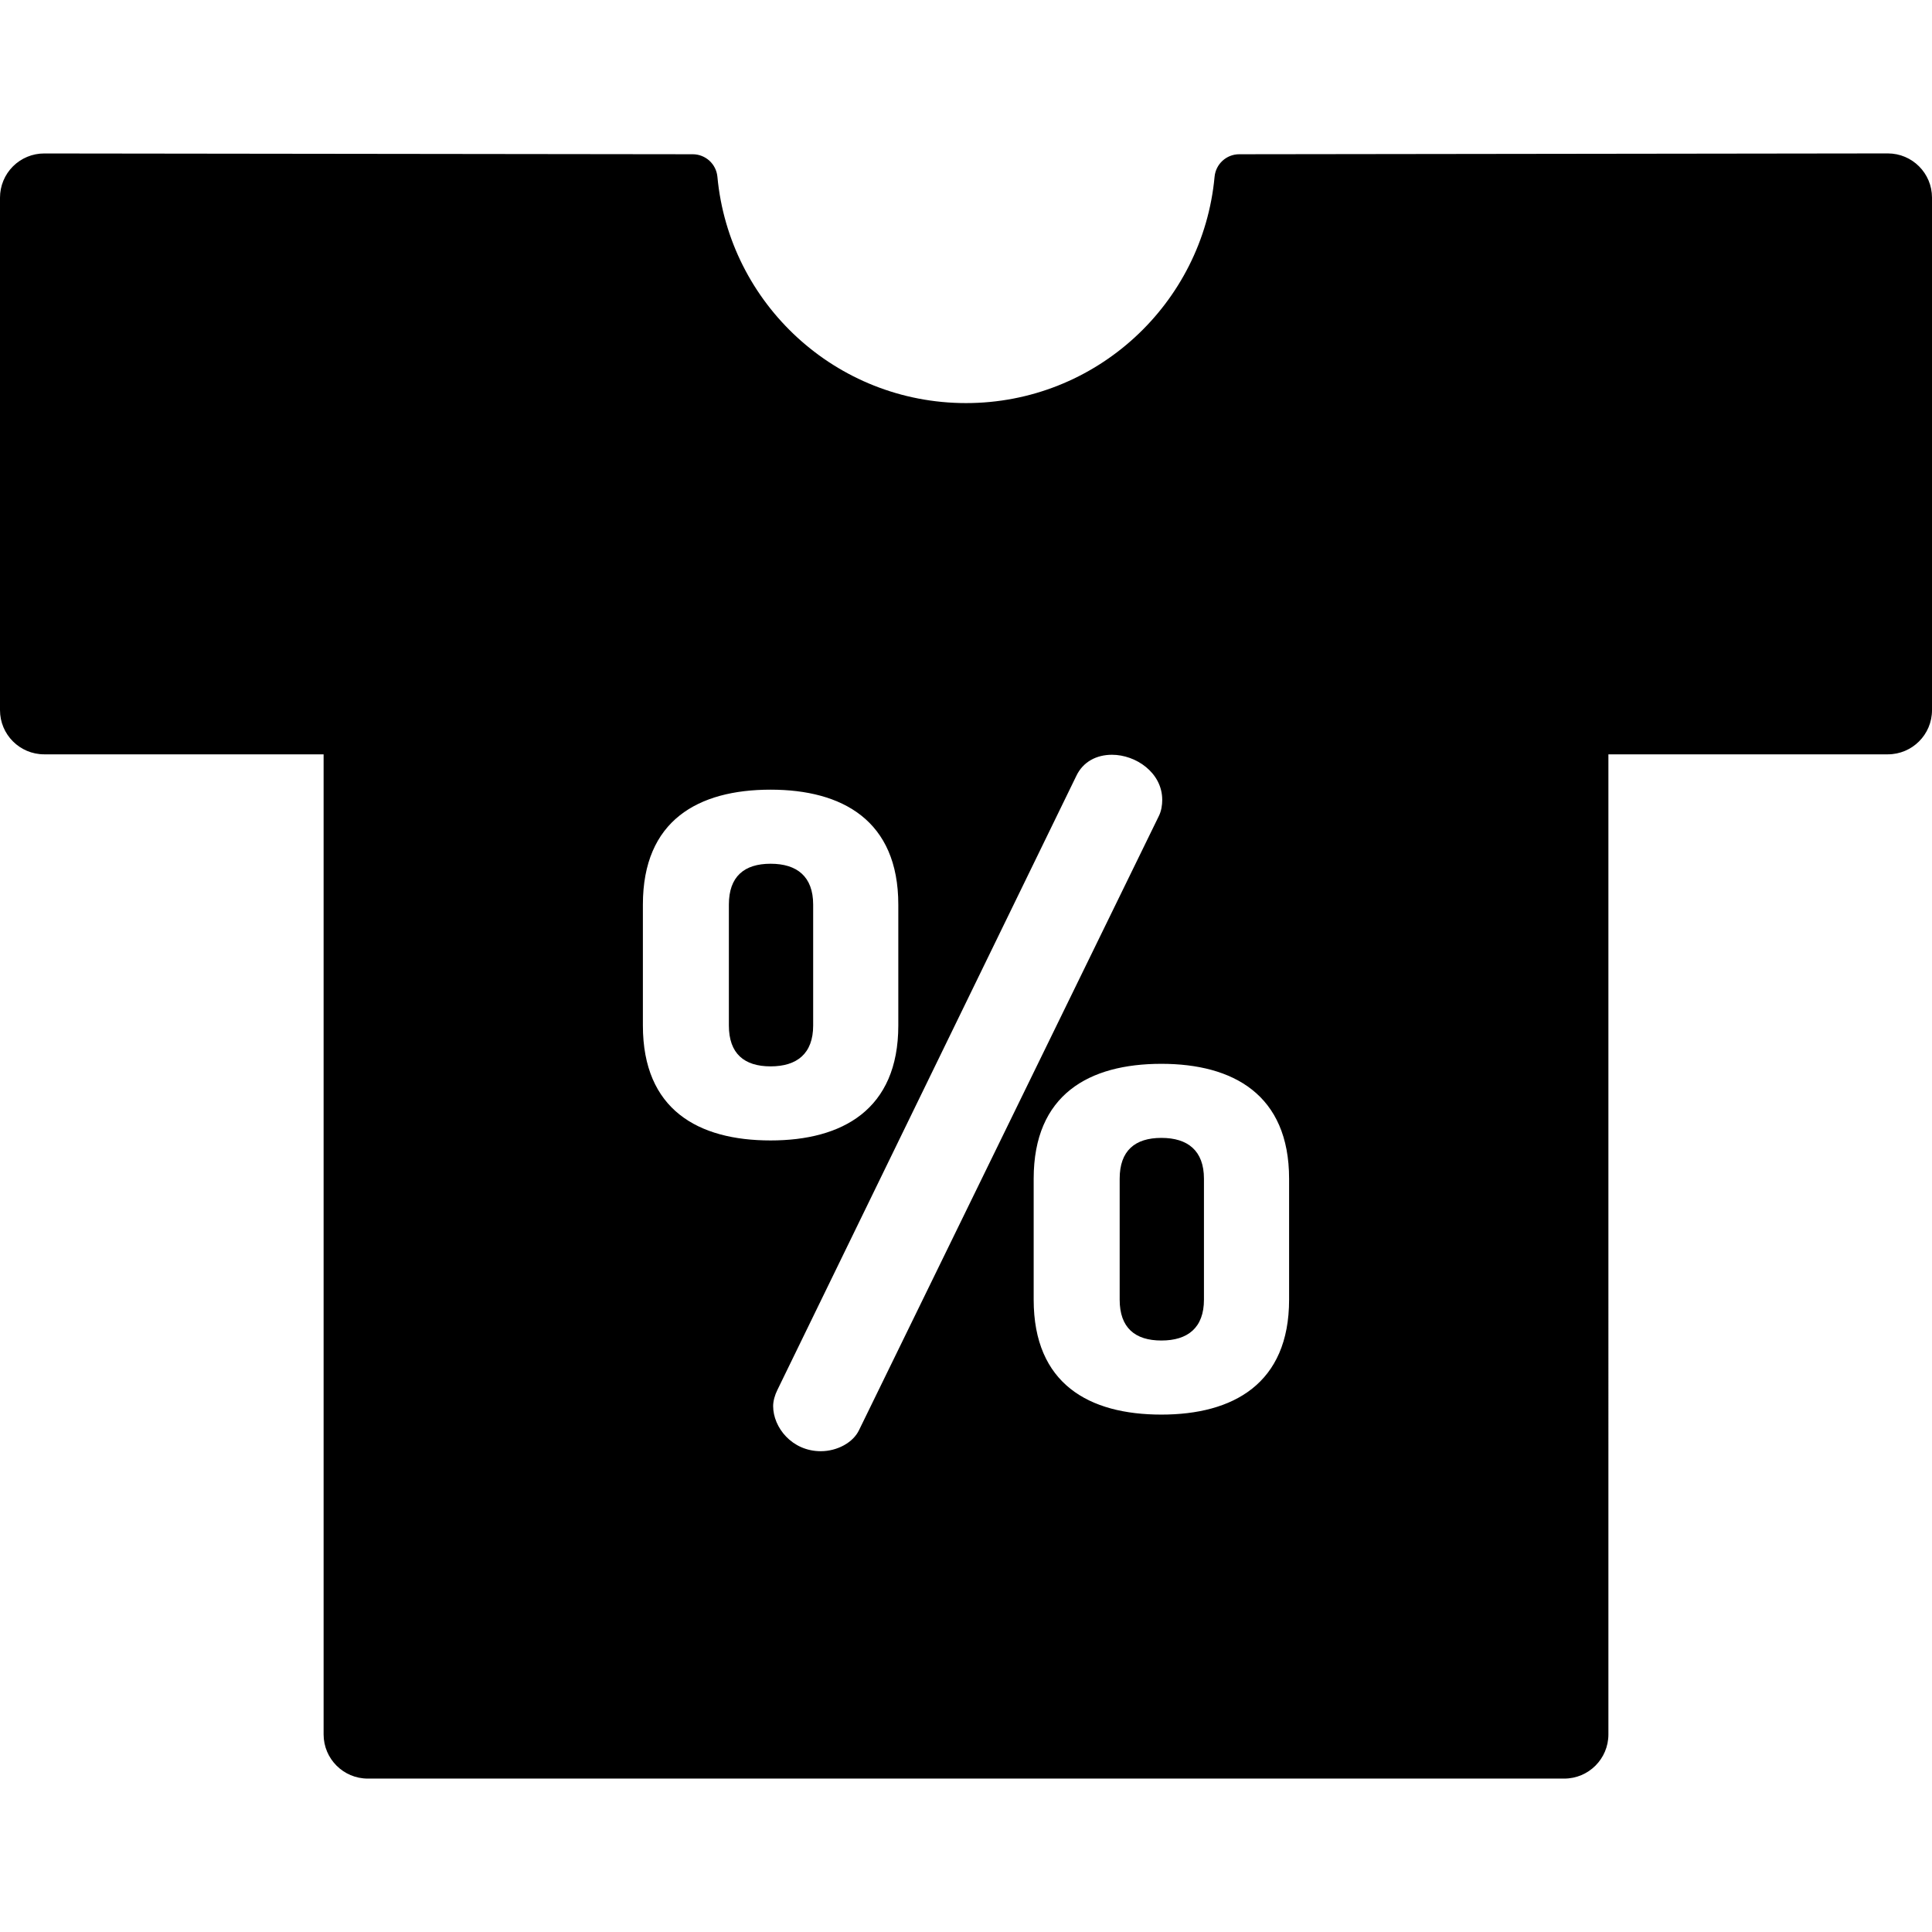 <?xml version="1.0" encoding="iso-8859-1"?>
<!-- Uploaded to: SVG Repo, www.svgrepo.com, Generator: SVG Repo Mixer Tools -->
<svg fill="#000000" height="800px" width="800px" version="1.1" id="Layer_1" xmlns="http://www.w3.org/2000/svg" xmlns:xlink="http://www.w3.org/1999/xlink" 
	 viewBox="0 0 512.001 512.001" xml:space="preserve">
<g>
	<g>
		<path d="M307.781,301.553c-6.995,0-11.056,3.383-11.056,10.829v32.039c0,7.446,4.061,10.83,11.056,10.83
			c6.994,0,11.281-3.385,11.281-10.83v-32.039C319.062,304.938,314.774,301.553,307.781,301.553z"/>
	</g>
</g>
<g>
	<g>
		<path d="M204.216,228.901c-6.995,0-11.056,3.385-11.056,10.83v32.039c0,7.446,4.061,10.83,11.056,10.83
			c6.994,0,11.281-3.385,11.281-10.83v-32.039C215.497,232.285,211.21,228.901,204.216,228.901z"/>
	</g>
</g>
<g>
	<g>
		<path d="M500.289,40.656c0,0-139.229,0.189-171.875,0.221c-3.399,0.003-6.224,2.589-6.539,5.973
			c-3.123,33.639-31.423,59.973-65.877,59.973c-34.454,0-62.753-26.335-65.877-59.973c-0.314-3.379-3.145-5.97-6.539-5.973
			c-28.239-0.027-135.953-0.162-171.86-0.208c-3.109-0.004-6.09,1.228-8.291,3.425C1.232,46.291,0,49.272,0,52.381v135.815
			c0,6.468,5.243,11.711,11.711,11.711h74.047v259.728c0,6.467,5.243,11.711,11.711,11.711h317.064
			c6.467,0,11.711-5.243,11.711-11.711V199.907h74.047c6.467,0,11.711-5.243,11.711-11.711V52.365
			C512,45.899,506.757,40.656,500.289,40.656z M170.372,271.77v-32.039c0-22.337,14.666-30.46,33.844-30.46
			c18.953,0,33.844,8.122,33.844,30.46v32.039c0,22.336-14.892,30.46-33.844,30.46C185.037,302.23,170.372,294.108,170.372,271.77z
			 M217.528,384.585c-7.672,0-12.636-6.317-12.636-11.958c0-1.353,0.452-2.933,1.129-4.286l79.196-162.679
			c1.805-3.835,5.416-5.642,9.477-5.642c6.317,0,13.311,4.738,13.311,11.958c0,1.354-0.225,2.934-0.903,4.287l-79.422,162.679
			C226.102,382.329,221.814,384.585,217.528,384.585z M341.625,344.423c0,22.337-14.892,30.46-33.844,30.46
			c-19.179,0-33.846-8.122-33.846-30.46v-32.039c0-22.336,14.667-30.46,33.846-30.46c18.953,0,33.844,8.124,33.844,30.46V344.423z"
			/>
	</g>
</g>
</svg>